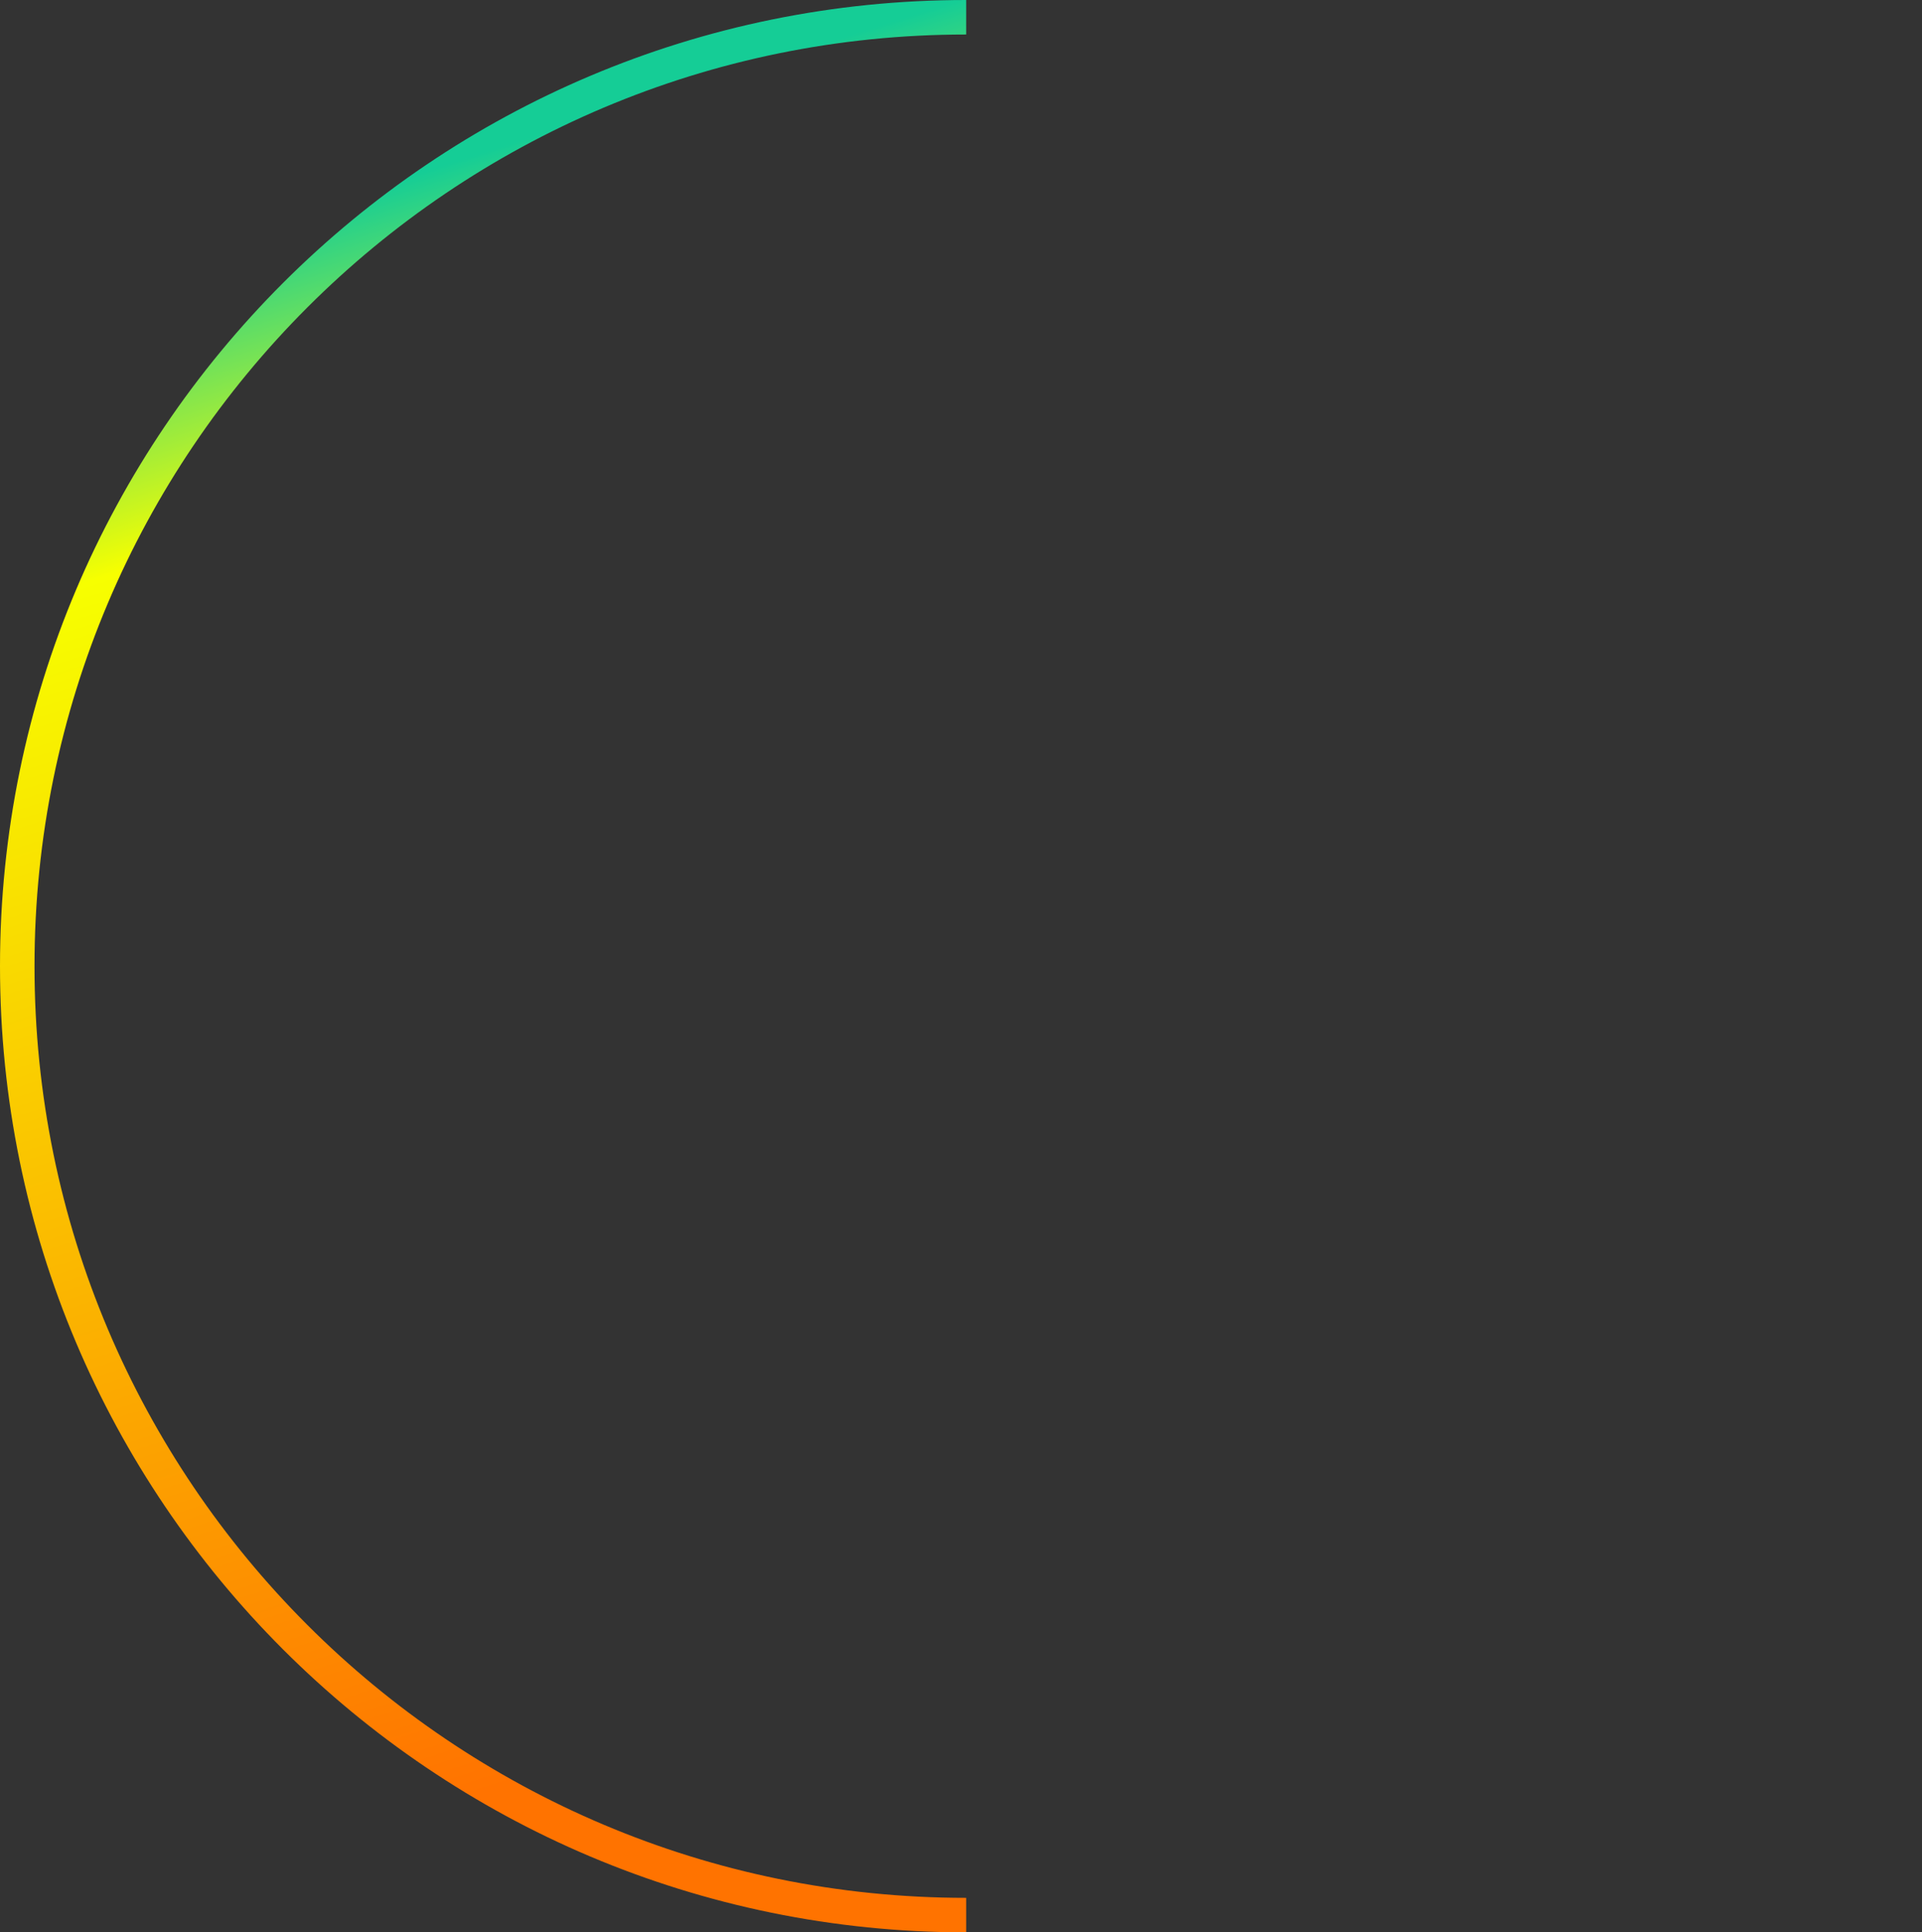 <svg width="557" height="560" viewBox="0 0 557 560" fill="none" xmlns="http://www.w3.org/2000/svg">
<rect x="0" y="0" width="557" height="560" fill="#333333" stroke="none"/>
<path d="M280 555C128.122 555 5 431.878 5 280C5 128.122 128.122 5 280 5" stroke="url(#paint0_linear_353_320)" stroke-width="10"/>
<defs>
<linearGradient id="paint0_linear_353_320" x1="215.5" y1="20" x2="353.5" y2="451" gradientUnits="userSpaceOnUse">
<stop stop-color="#15CD96"/>
<stop offset="0.185" stop-color="#F7FF00"/>
<stop offset="1" stop-color="#FF7300"/>
</linearGradient>
</defs>
</svg>
